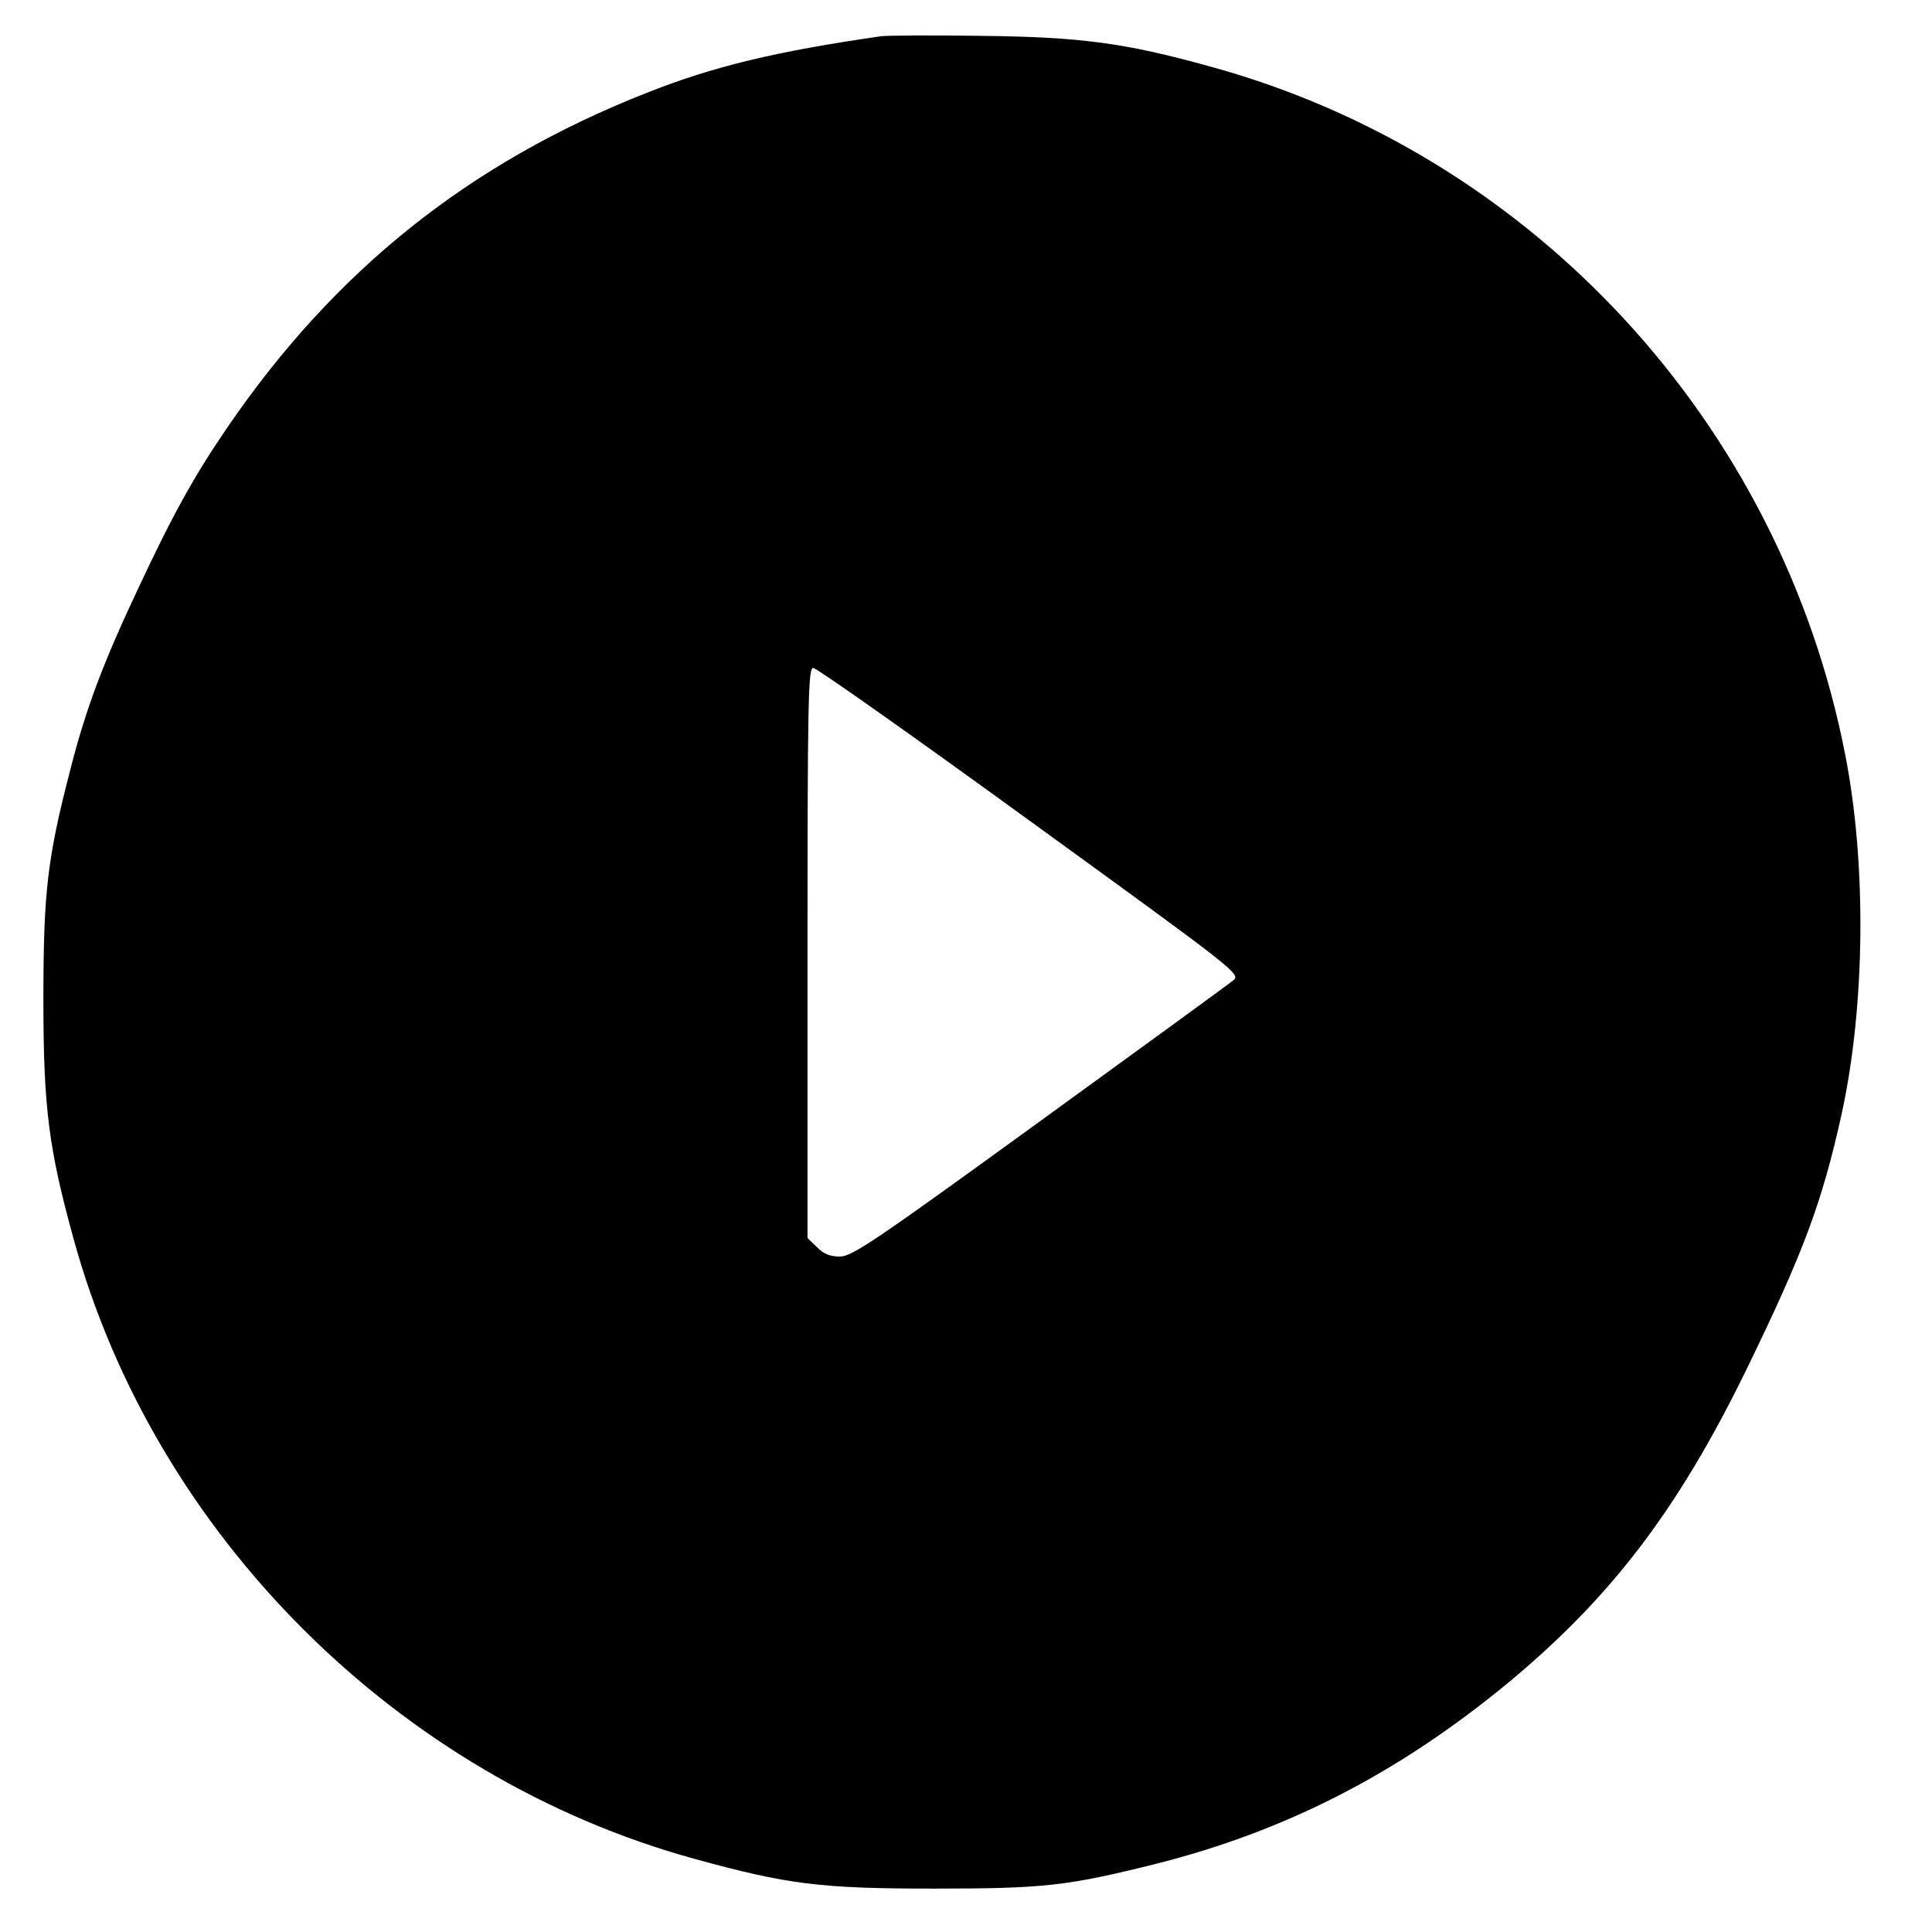 <?xml version="1.0" standalone="no"?>
<!DOCTYPE svg PUBLIC "-//W3C//DTD SVG 20010904//EN"
 "http://www.w3.org/TR/2001/REC-SVG-20010904/DTD/svg10.dtd">
<svg version="1.0" xmlns="http://www.w3.org/2000/svg"
 width="512pt" height="512pt" viewBox="0 0 512 512"
 preserveAspectRatio="xMidYMid meet">
<g transform="translate(0,512) scale(0.1,-0.1)"
fill="#000000" stroke="none">
<path d="M2335 5024 c-278 -40 -445 -80 -621 -150 -470 -185 -827 -470 -1113
-889 -86 -126 -143 -228 -235 -425 -93 -197 -140 -322 -181 -485 -60 -232 -70
-321 -70 -605 0 -285 14 -394 80 -633 215 -784 859 -1427 1645 -1643 247 -68
334 -79 635 -79 292 0 353 7 586 65 346 87 644 240 934 479 274 227 451 459
632 829 153 314 202 446 254 682 62 285 66 660 9 950 -171 878 -827 1590
-1684 1824 -227 63 -344 78 -606 81 -129 2 -248 1 -265 -1z m395 -2080 c554
-402 560 -406 537 -423 -12 -10 -243 -178 -513 -374 -434 -315 -496 -357 -528
-357 -26 0 -44 7 -61 25 l-25 24 0 756 c0 675 2 755 15 755 9 0 268 -183 575
-406z"/>
</g>
</svg>
